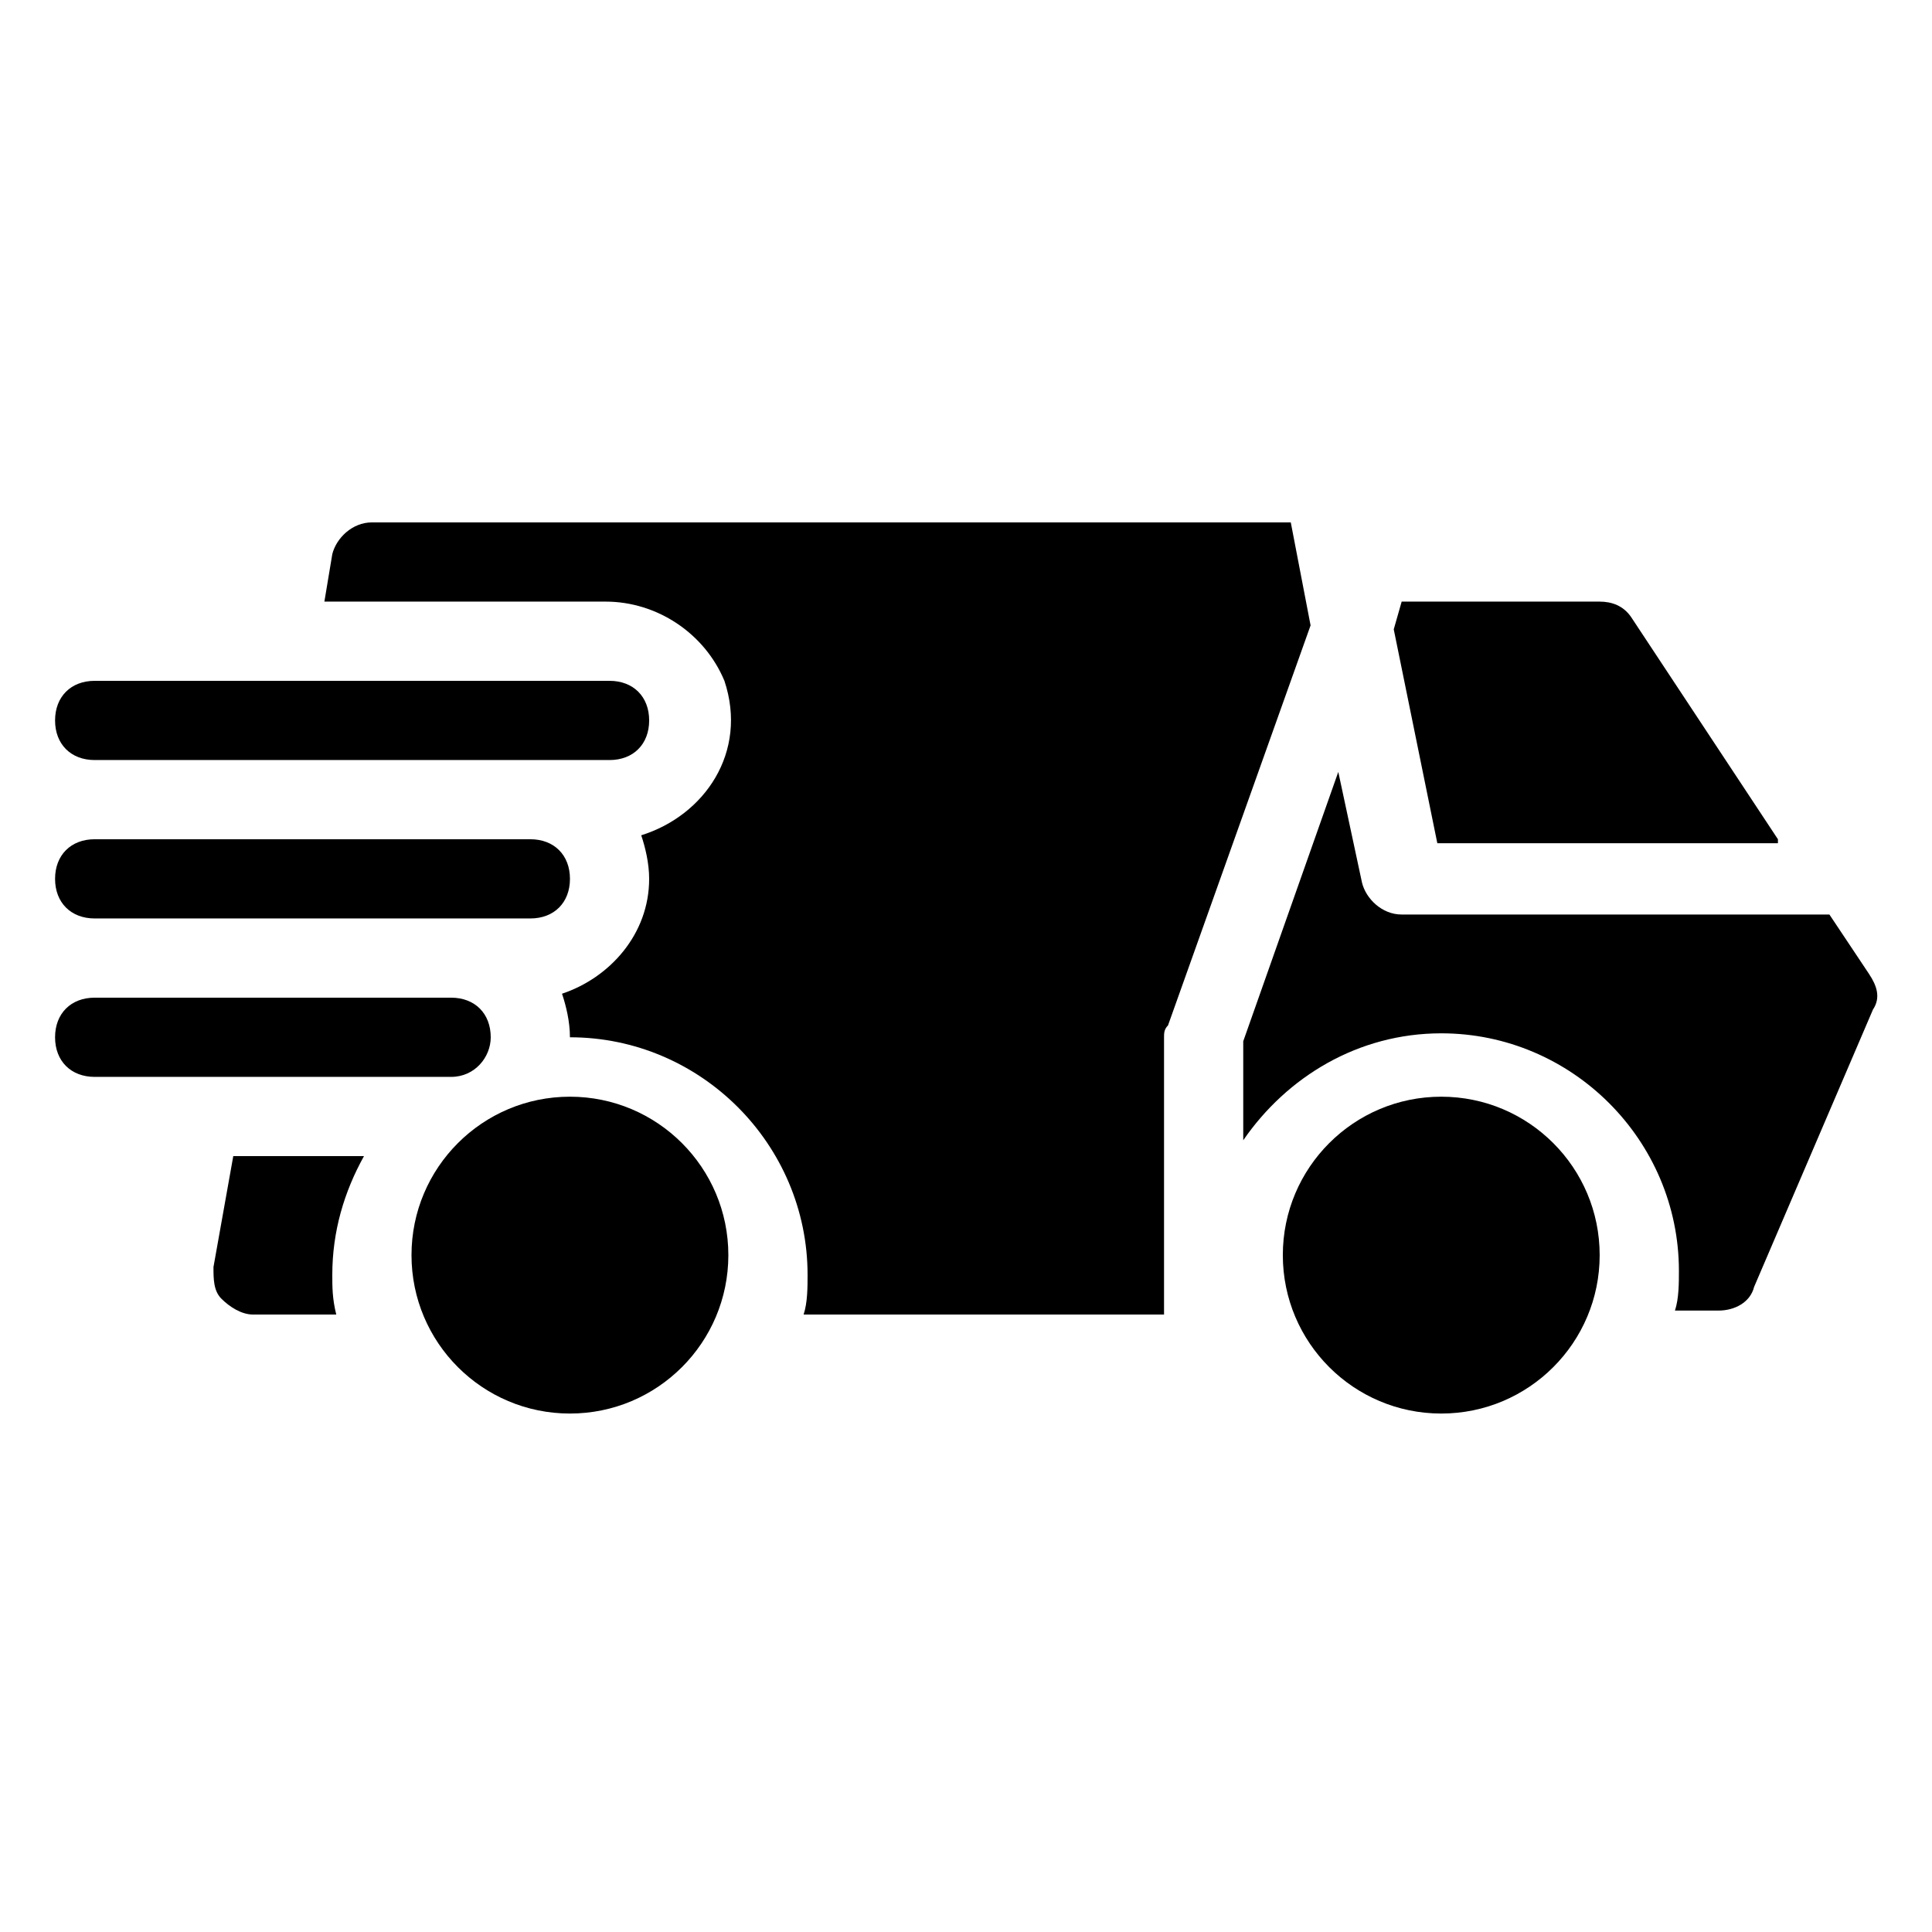 <?xml version="1.0" encoding="UTF-8"?>
<!-- Uploaded to: SVG Repo, www.svgrepo.com, Generator: SVG Repo Mixer Tools -->
<svg fill="#000000" width="800px" height="800px" version="1.1" viewBox="144 144 512 512" xmlns="http://www.w3.org/2000/svg">
 <g>
  <path d="m337.02 476.62c0 23.188-18.797 41.984-41.984 41.984s-41.984-18.797-41.984-41.984 18.797-41.984 41.984-41.984 41.984 18.797 41.984 41.984"/>
  <path d="m567.93 476.62c0 23.188-18.797 41.984-41.984 41.984-23.184 0-41.984-18.797-41.984-41.984s18.801-41.984 41.984-41.984c23.188 0 41.984 18.797 41.984 41.984"/>
  <path d="m169.09 345.42h136.45c6.297 0 10.496-4.199 10.496-10.496s-4.199-10.496-10.496-10.496h-136.45c-6.297 0-10.496 4.199-10.496 10.496 0 6.301 4.199 10.496 10.496 10.496z"/>
  <path d="m169.09 387.4h115.46c6.297 0 10.496-4.199 10.496-10.496s-4.199-10.496-10.496-10.496h-115.46c-6.297 0-10.496 4.199-10.496 10.496s4.199 10.496 10.496 10.496z"/>
  <path d="m274.05 418.89c0-6.297-4.199-10.496-10.496-10.496h-94.465c-6.297 0-10.496 4.199-10.496 10.496s4.199 10.496 10.496 10.496h94.465c6.297 0 10.496-5.246 10.496-10.496z"/>
  <path d="m615.17 366.41-38.836-58.777c-2.098-3.148-5.246-4.199-8.398-4.199h-52.48l-2.098 7.348 11.547 56.68h90.266z"/>
  <path d="m639.31 402.1-10.496-15.742h-113.36c-5.246 0-9.445-4.199-10.496-8.398l-6.297-29.391-25.188 71.375v26.238c11.547-16.793 30.438-28.34 52.48-28.34 34.637 0 62.977 28.34 62.977 62.977 0 3.148 0 7.348-1.051 10.496h11.543c4.199 0 8.398-2.098 9.445-6.297l31.488-73.473c2.102-3.148 1.051-6.297-1.047-9.445z"/>
  <path d="m205.82 450.38-5.246 29.391c0 3.148 0 6.297 2.098 8.398 2.098 2.098 5.246 4.199 8.398 4.199h22.043c-1.051-4.203-1.051-7.352-1.051-10.5 0-11.547 3.148-22.043 8.398-31.488z"/>
  <path d="m486.07 282.44h-243.51c-5.246 0-9.445 4.199-10.496 8.398l-2.098 12.594h74.523c13.645 0 26.238 8.398 31.488 20.992 6.297 18.895-5.246 35.688-22.043 40.934 1.051 3.148 2.098 7.348 2.098 11.547 0 14.695-10.496 26.238-23.09 30.438 1.051 3.148 2.098 7.348 2.098 11.547 34.637 0 62.977 28.34 62.977 62.977 0 3.148 0 7.348-1.051 10.496h95.516v-73.473c0-1.051 0-2.098 1.051-3.148l37.785-106.01z"/>
 </g>
</svg>